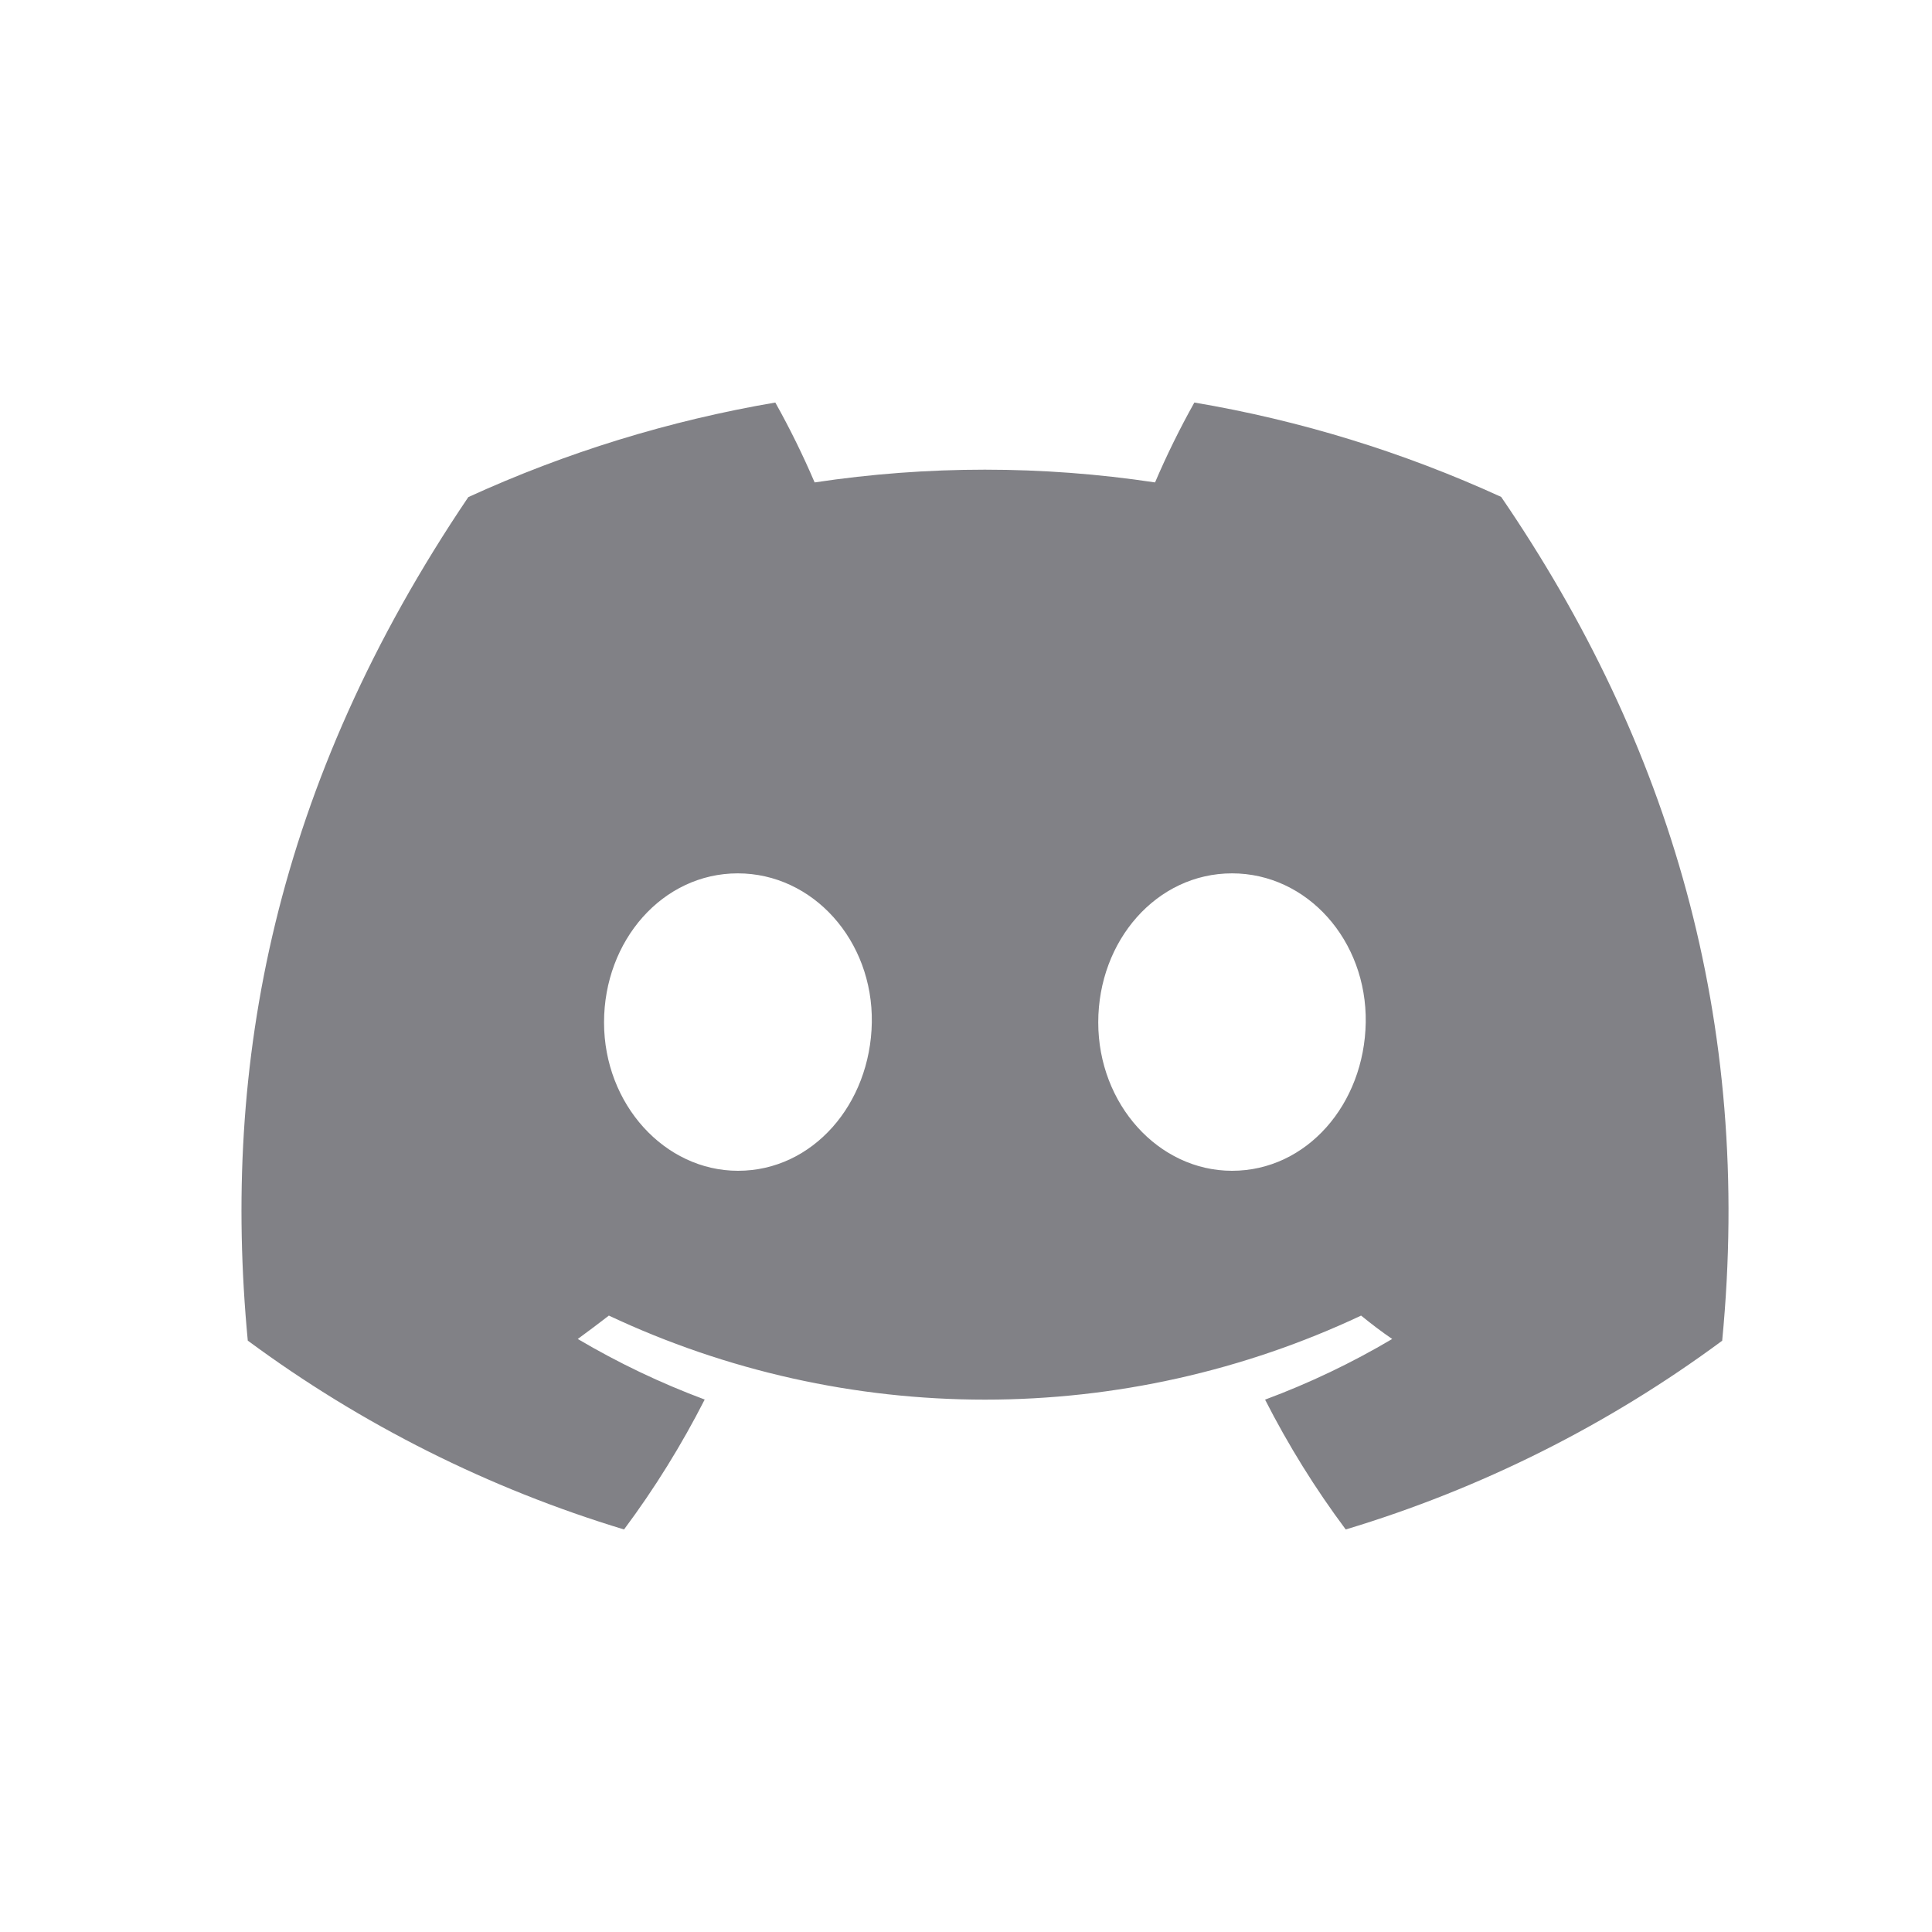 <svg width="20" height="20" viewBox="0 0 20 20" fill="none" xmlns="http://www.w3.org/2000/svg">
    <path d="M15.54 5.144C14.528 4.681 13.461 4.352 12.364 4.167C12.214 4.435 12.078 4.711 11.957 4.994C10.789 4.818 9.601 4.818 8.433 4.994C8.312 4.711 8.176 4.435 8.026 4.167C6.928 4.354 5.86 4.683 4.848 5.146C2.838 8.12 2.293 11.019 2.565 13.878C3.742 14.748 5.06 15.409 6.46 15.833C6.776 15.409 7.055 14.959 7.295 14.488C6.839 14.318 6.399 14.108 5.981 13.861C6.091 13.781 6.199 13.699 6.303 13.619C7.521 14.192 8.851 14.489 10.197 14.489C11.543 14.489 12.872 14.192 14.09 13.619C14.196 13.705 14.303 13.787 14.412 13.861C13.993 14.109 13.553 14.319 13.096 14.489C13.336 14.96 13.615 15.41 13.931 15.833C15.332 15.411 16.651 14.75 17.828 13.879C18.148 10.564 17.282 7.691 15.54 5.144ZM7.64 12.12C6.88 12.12 6.253 11.431 6.253 10.584C6.253 9.736 6.859 9.041 7.637 9.041C8.416 9.041 9.038 9.736 9.025 10.584C9.011 11.431 8.413 12.12 7.64 12.12ZM12.754 12.12C11.993 12.12 11.369 11.431 11.369 10.584C11.369 9.736 11.974 9.041 12.754 9.041C13.533 9.041 14.151 9.736 14.138 10.584C14.124 11.431 13.527 12.12 12.754 12.12Z" fill="#818186"/>
</svg>
